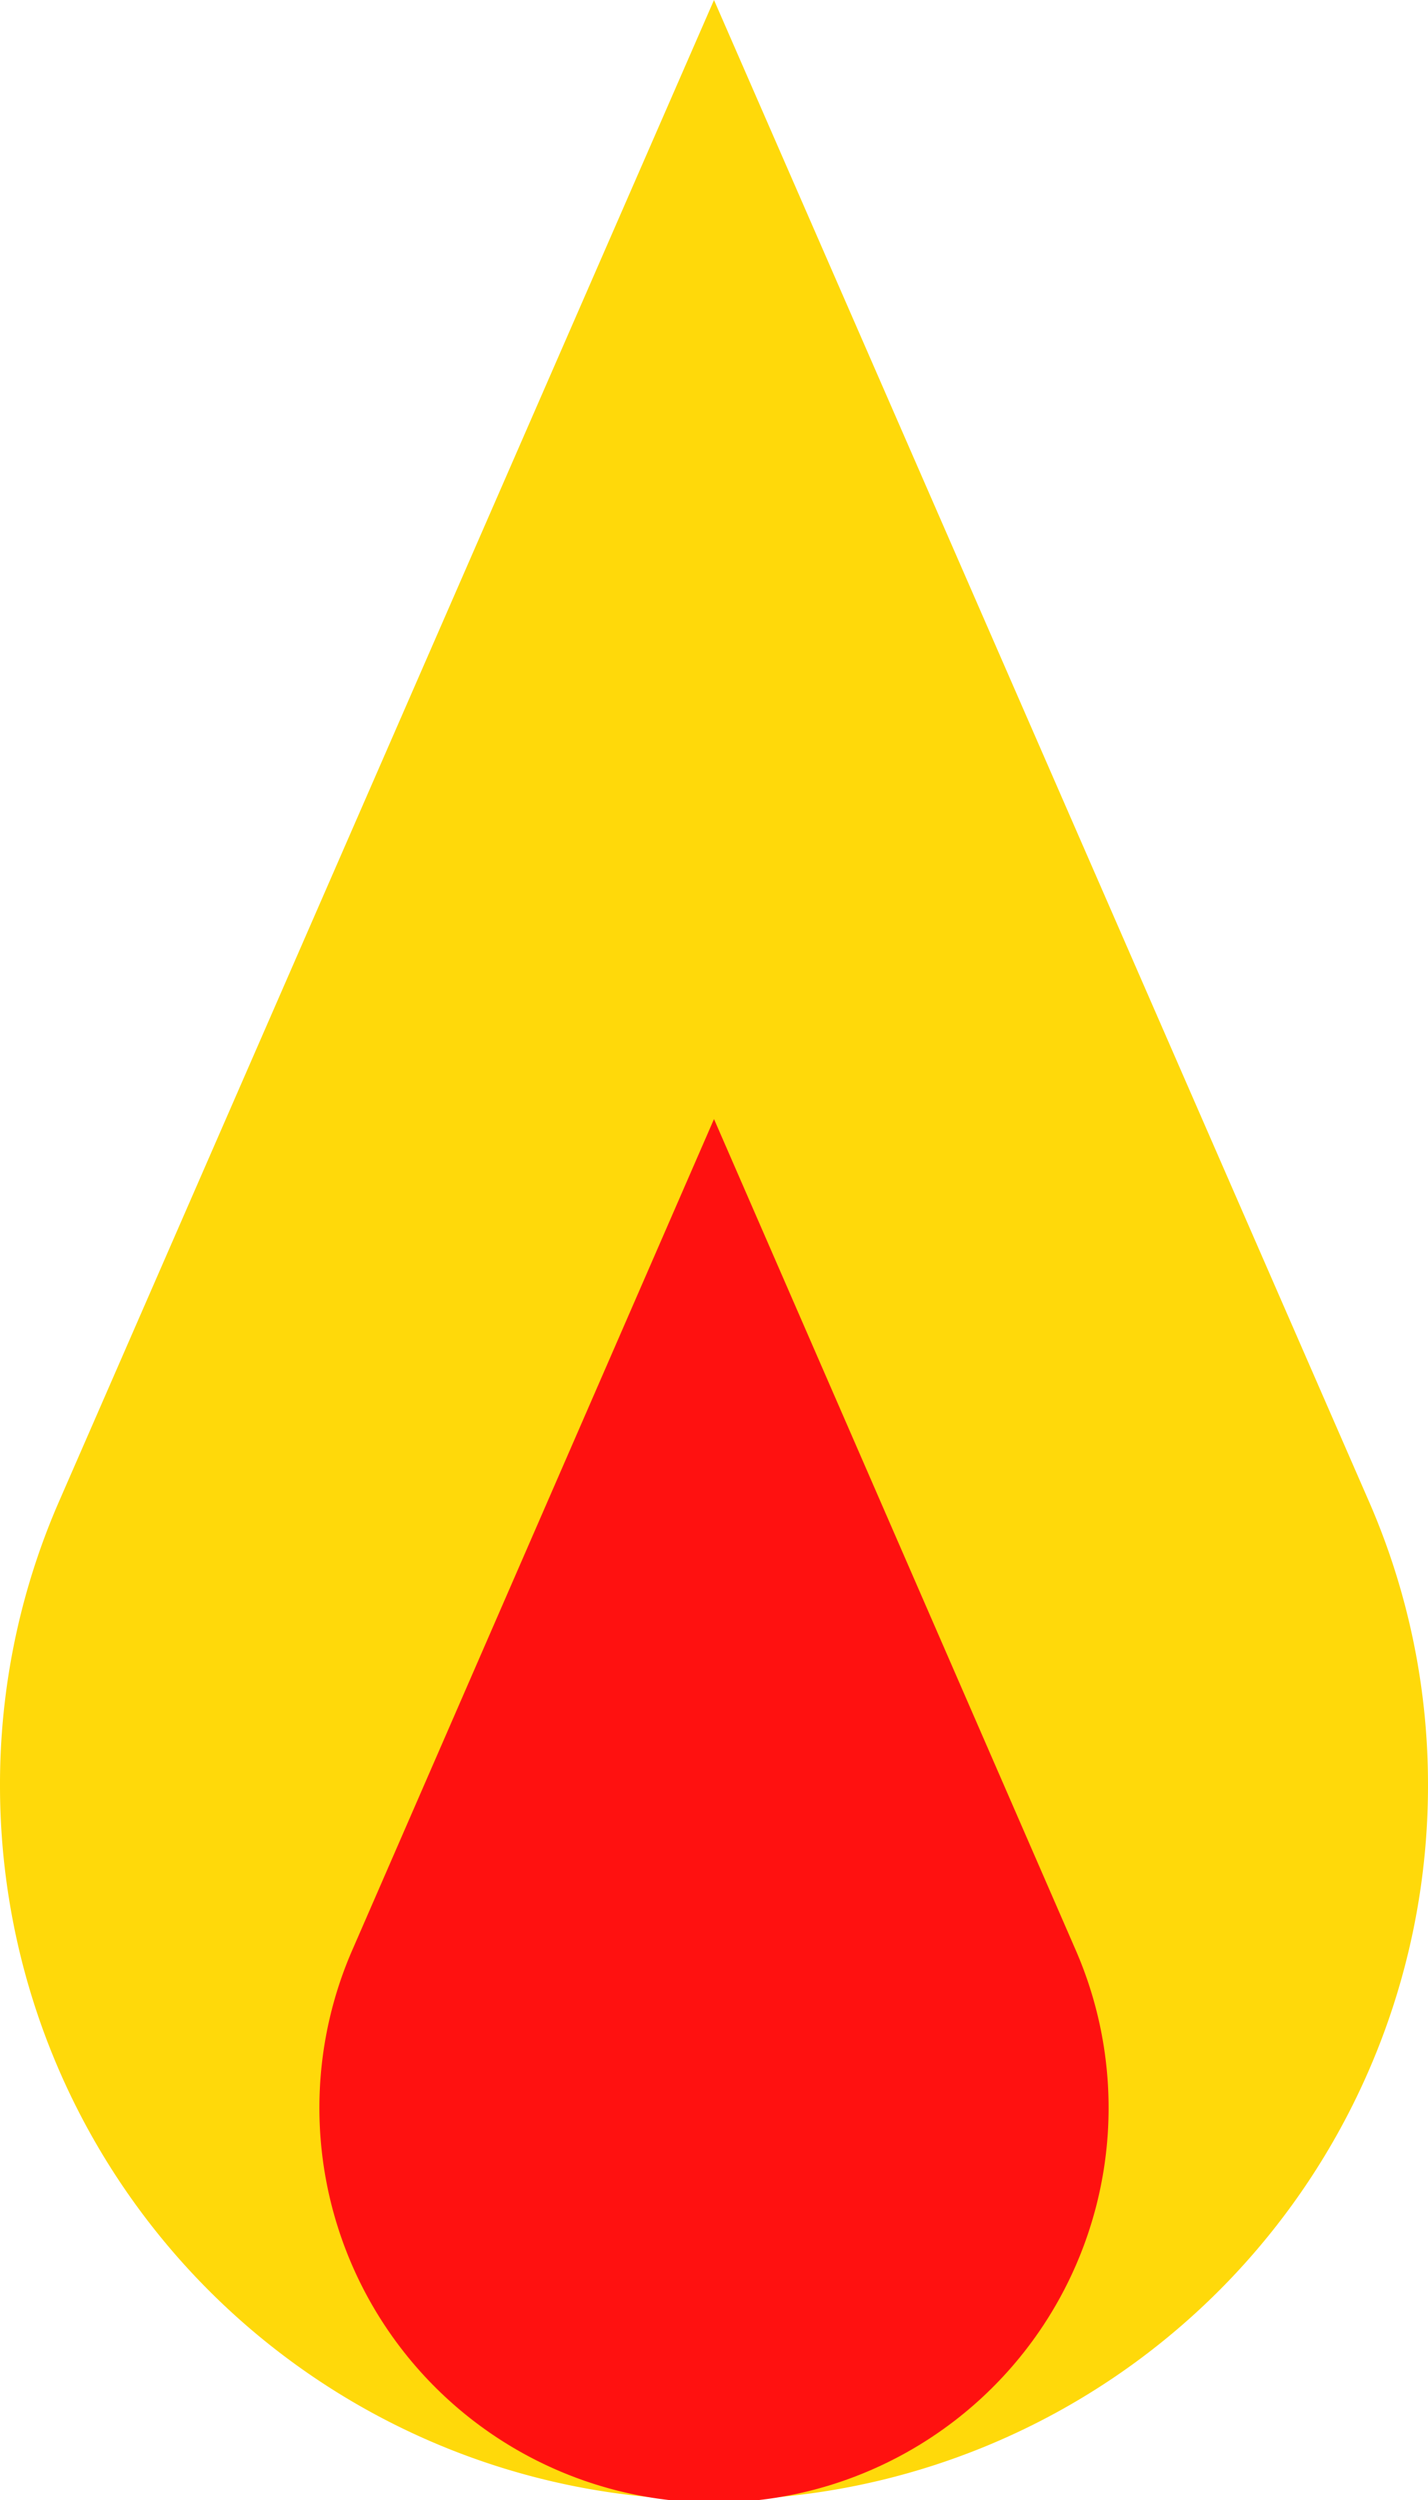 <?xml version="1.0" encoding="UTF-8"?> <svg xmlns="http://www.w3.org/2000/svg" viewBox="0 0 30 52.5"> <defs> <style>.cls-1{fill:#ffd90a;}.cls-2{fill:#ff1110;}</style> </defs> <g id="Layer_2" data-name="Layer 2"> <g id="Layer_4" data-name="Layer 4"> <path class="cls-1" d="M28.79,31.6h0L15,0,1.21,31.6h0A14.85,14.85,0,0,0,0,37.5a15,15,0,0,0,30,0A14.85,14.85,0,0,0,28.79,31.6Z"></path> <path class="cls-2" d="M22.62,41h0L15,23.5,7.38,41h0a8.29,8.29,0,1,0,15.24,0Z"></path> </g> </g> </svg> 